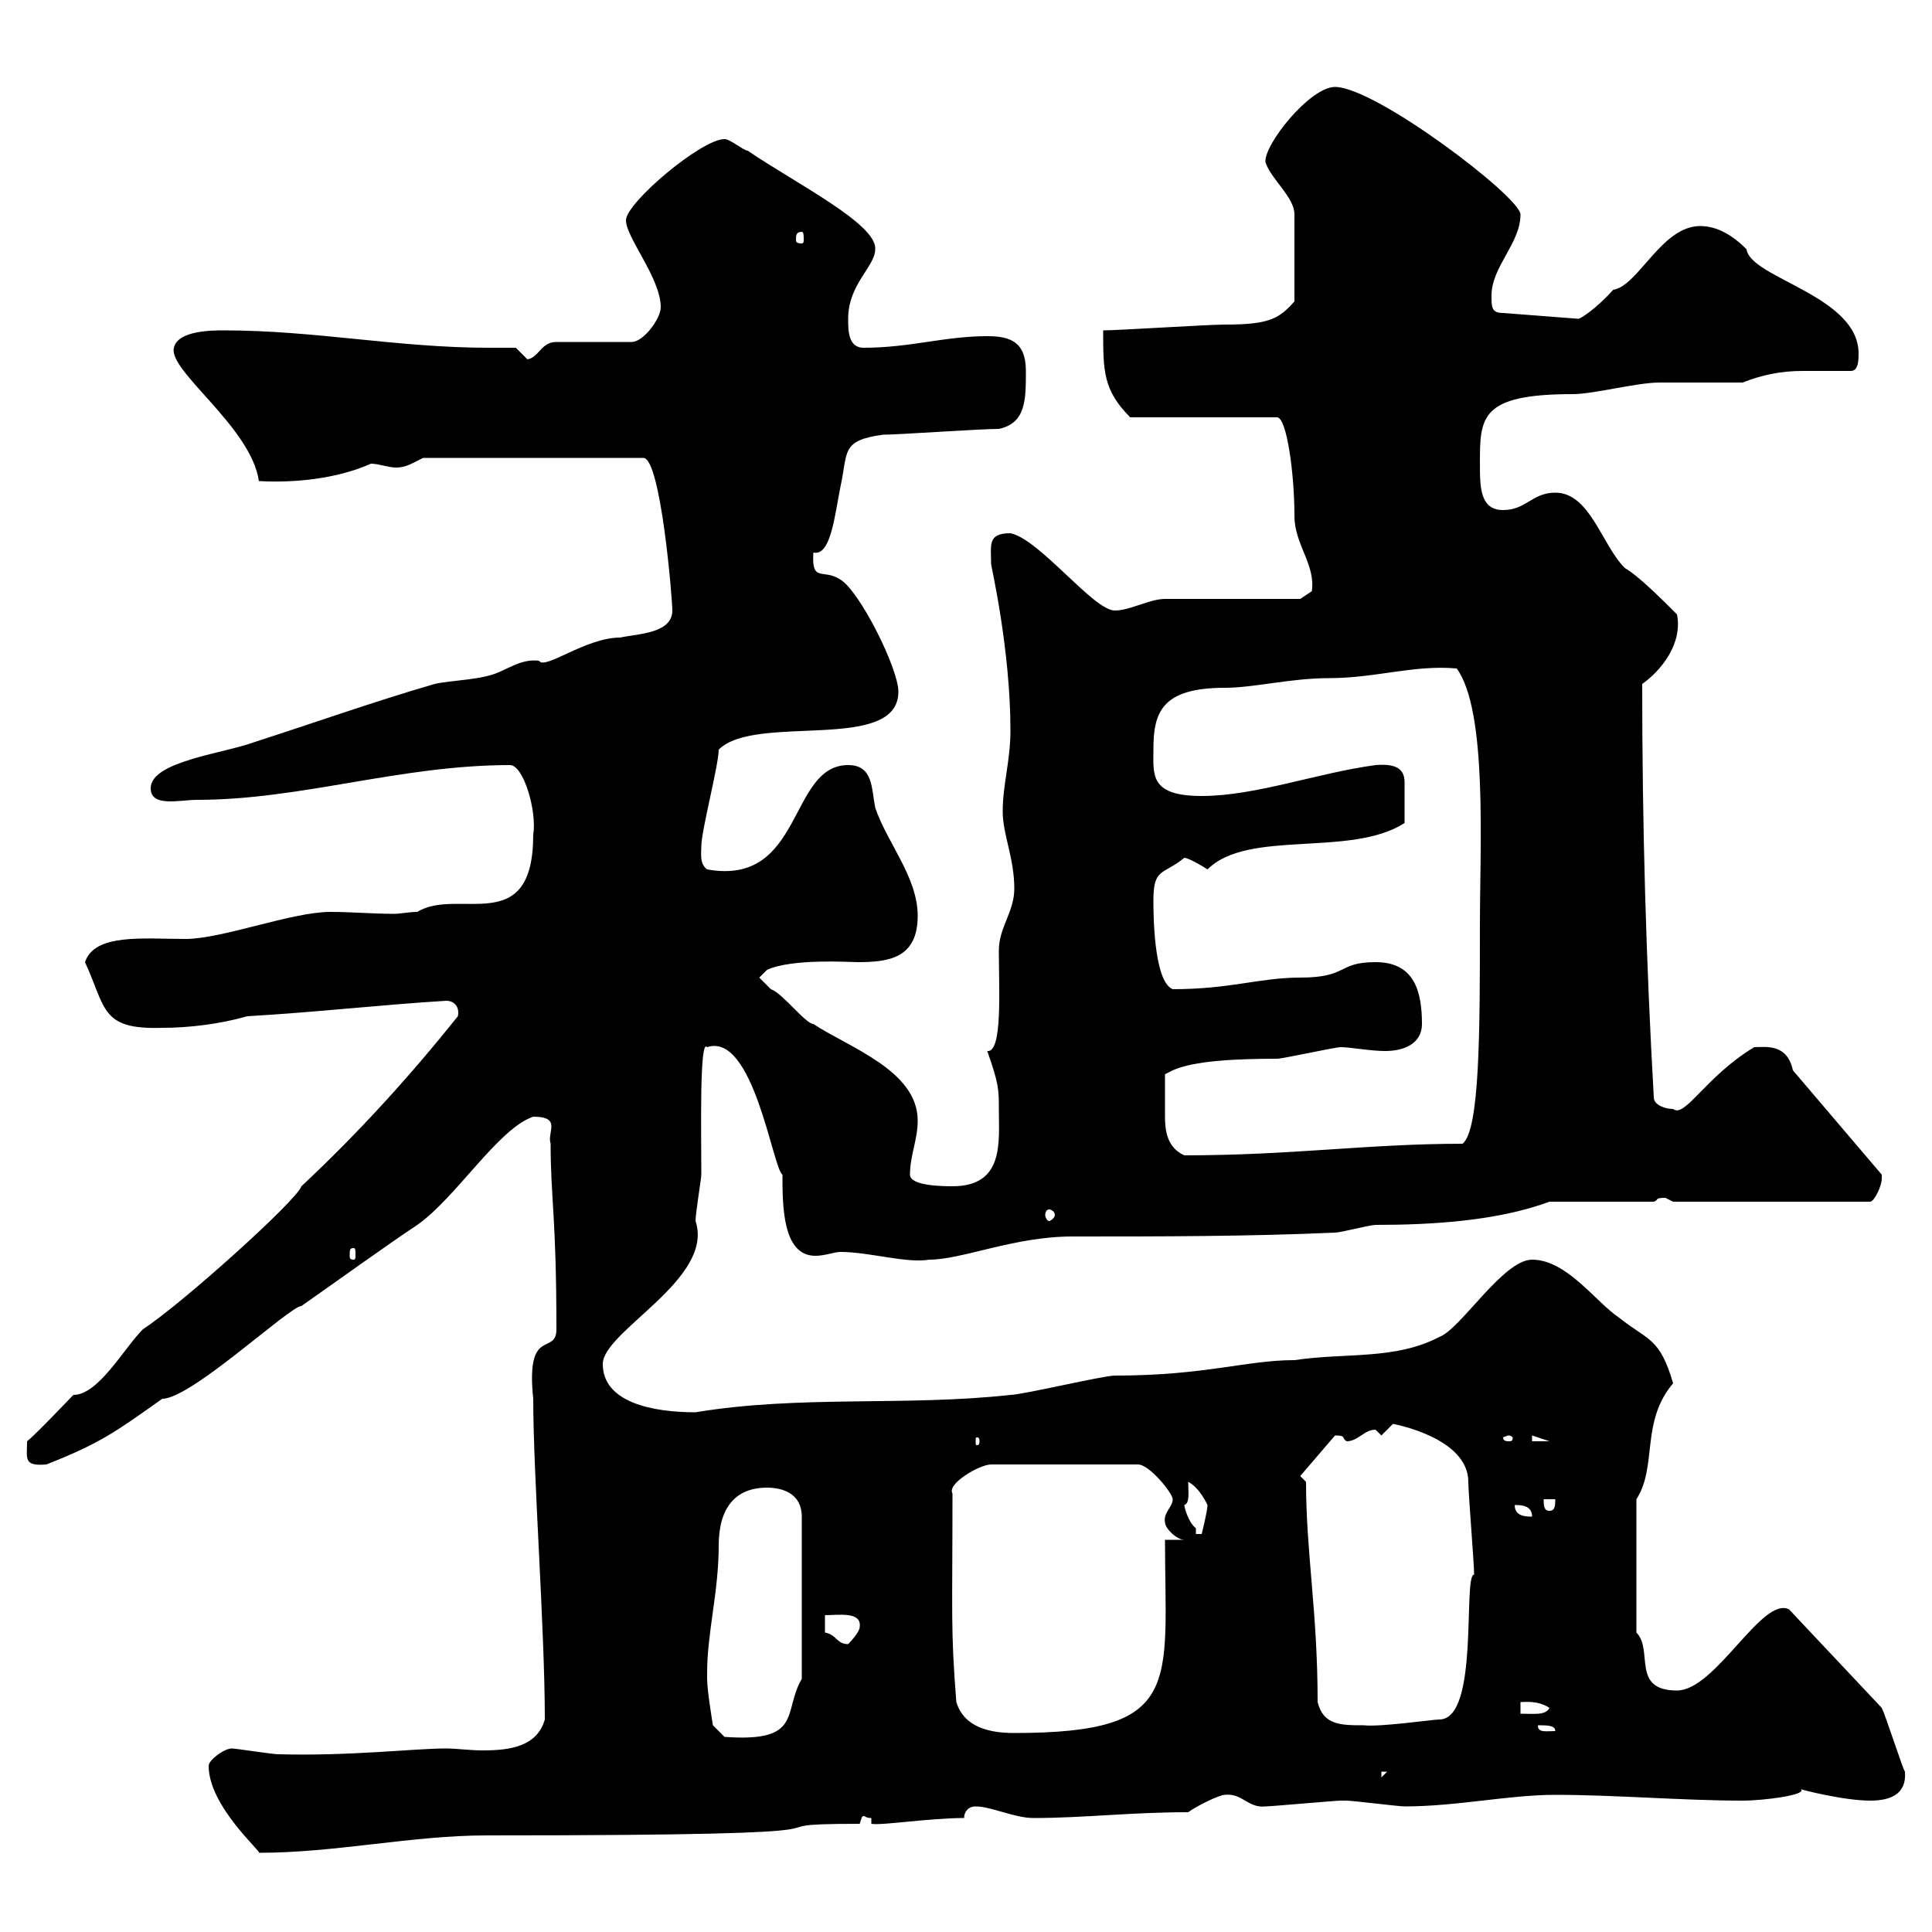 <svg xmlns="http://www.w3.org/2000/svg" xmlns:xlink="http://www.w3.org/1999/xlink" width="300" height="300"><path d="M32.40 274.20C32.40 280.50 40.80 287.70 40.20 287.70C52.20 287.70 63.90 285 75.60 285C144.60 285 111.90 283.20 133.50 283.20C133.80 282.30 133.80 282 134.10 282C134.40 282 134.40 282.30 135.30 282.30L135.30 283.20C136.80 283.50 144.30 282.30 149.70 282.30C149.70 281.40 150.30 280.50 151.50 280.50C153.90 280.50 157.50 282.30 160.50 282.30C168.30 282.30 175.50 281.40 184.50 281.40C185.70 280.50 189.30 278.70 190.20 278.70C192.90 278.40 193.80 280.80 196.50 280.50C197.40 280.50 207.30 279.60 208.20 279.60C208.20 279.60 208.20 279.60 209.10 279.60C210 279.60 217.20 280.50 218.10 280.50C226.20 280.50 234.30 278.70 241.50 278.70C250.80 278.70 261.30 279.60 270.60 279.60C273.90 279.60 280.80 278.70 279.60 277.80C279.30 277.80 286.20 279.60 290.40 279.60C293.40 279.60 296.10 278.70 295.80 275.10C295.50 274.80 292.80 266.40 292.20 265.20L277.80 249.90C273.60 247.80 266.40 262.50 260.40 262.50C253.20 262.50 256.80 256.20 254.10 253.50L254.10 232.80C257.40 227.70 254.70 220.80 259.80 214.80C257.70 207.60 255.90 208.20 251.40 204.60C247.80 202.20 243.30 195.60 237.90 195.60C233.40 195.60 226.80 206.40 223.50 207.60C216.60 211.20 209.10 210 201 211.20C193.50 211.20 187.20 213.60 173.10 213.60C171.30 213.60 158.70 216.60 156.90 216.60C140.70 218.40 124.20 216.60 108 219.30C101.40 219.30 93.60 217.80 93.60 211.80C93.60 206.70 111 198.60 108 189.60C108 188.40 108.90 183 108.90 182.40C108.90 175.80 108.60 161.10 109.80 162.60C117 160.20 120 181.50 121.50 182.40C121.50 187.20 121.50 195 126.60 195C128.10 195 129.60 194.40 130.50 194.40C135 194.40 140.70 196.20 144.30 195.60C149.40 195.60 157.50 192 166.50 192C180.30 192 193.80 192 207.30 191.40C208.20 191.40 212.70 190.20 213.60 190.20C222.30 190.20 232.50 189.60 240.60 186.60L256.80 186.60C257.70 186.30 256.80 186 258.60 186C258.60 186 259.80 186.60 259.80 186.60L290.40 186.60C291 186.60 292.20 184.20 292.20 183C292.20 183 292.20 182.40 292.20 182.40L278.40 166.20C277.50 162 274.20 162.60 272.40 162.60C264.90 167.10 261.60 173.70 259.80 172.20C258.60 172.20 256.80 171.60 256.80 170.40C255.60 149.10 255 128.40 255 106.20C258 104.10 261.30 99.90 260.40 95.40C258 93 254.40 89.40 252.30 88.20C248.70 84.60 246.90 76.50 241.50 76.50C237.90 76.50 237 79.20 233.40 79.20C229.80 79.20 229.80 75.60 229.80 72C229.80 64.80 229.80 61.20 244.20 61.20C247.50 61.20 254.10 59.40 257.70 59.40C259.80 59.40 268.80 59.40 270.60 59.40C273.60 58.20 276.60 57.60 279.90 57.60C282.60 57.60 285 57.60 287.40 57.60C288.60 57.60 288.60 55.80 288.60 54.90C288.60 45.90 271.80 43.20 271.20 38.70C269.10 36.60 266.70 35.10 264 35.10C258 35.10 254.40 44.40 250.50 45C247.80 48 245.40 49.50 245.10 49.50L233.40 48.60C231.60 48.60 231.60 47.70 231.60 45.90C231.60 41.40 236.10 37.80 236.10 33.30C236.10 30.60 213.60 13.50 207.30 13.50C203.40 13.50 196.20 22.50 196.50 25.20C197.40 27.90 201 30.60 201 33.30L201 46.80C198.60 49.50 197.10 50.40 190.20 50.40C187.50 50.40 173.70 51.30 171.30 51.30C171.30 57.60 171.30 60.60 175.50 64.80L198.30 64.80C199.80 64.80 201 73.50 201 80.10C201 84.60 204.30 87.60 203.70 91.80C203.70 91.80 201.90 93 201.90 93C199.20 93 183.90 93 180.90 93C178.50 93 175.50 94.80 173.10 94.80C169.80 94.80 161.40 83.70 156.90 82.80C153.30 82.80 153.90 84.60 153.90 87.60C153.90 87.90 156.90 100.80 156.90 113.40C156.90 118.20 155.70 121.80 155.70 126C155.70 129.60 157.50 133.20 157.50 138C157.50 141.60 155.10 144 155.10 147.60C155.10 153.60 155.70 163.50 153.30 163.20C155.10 168.30 155.10 169.20 155.10 172.20C155.10 177.30 156 184.20 147.90 184.20C146.70 184.20 141.30 184.20 141.30 182.40C141.30 179.40 142.50 177 142.50 174C142.50 166.20 131.70 162.60 126.30 159C125.10 159 121.50 154.20 119.70 153.60C119.70 153.60 117.90 151.80 117.90 151.80L119.10 150.60C123 148.80 132 149.40 133.20 149.40C138 149.40 142.50 148.80 142.50 142.20C142.50 136.20 137.70 130.80 135.90 125.40C135.30 122.40 135.60 118.80 131.70 118.80C122.40 118.80 124.80 137.70 109.80 135C108.60 134.10 108.90 132.60 108.90 131.40C108.90 129 111.60 118.80 111.60 116.40C117.30 110.70 139.50 117 139.50 107.40C139.50 103.80 133.50 91.80 130.50 90C127.80 88.20 126 90.60 126.30 85.80C129 86.40 129.60 80.10 130.50 75.60C131.70 70.20 130.50 68.40 137.10 67.50C139.50 67.50 152.10 66.60 155.10 66.60C159.30 65.70 159.30 62.10 159.30 57.60C159.30 53.10 156.90 52.20 153.30 52.20C146.70 52.20 141.30 54 134.10 54C131.70 54 131.70 51.30 131.70 49.50C131.70 44.10 135.90 41.40 135.90 38.70C136.20 34.80 123.60 28.50 116.10 23.40C115.50 23.40 113.40 21.60 112.50 21.60C108.90 21.60 97.20 31.50 97.20 34.20C97.20 36.90 102.60 43.20 102.60 47.70C102.60 49.50 99.90 53.10 98.10 53.10L86.40 53.10C84 53.10 83.70 55.50 81.90 55.80C81.90 55.80 80.10 54 80.10 54C78.60 54 77.40 54 75.90 54C61.80 54 48.90 51.30 34.80 51.30C33 51.30 27.60 51.30 27 54C26.10 57.60 39 66.30 40.20 74.70C45.60 75 52.20 74.40 57.60 72C58.80 72 60.30 72.60 61.50 72.60C63 72.60 63.90 72 65.70 71.10L99.90 71.10C102.60 71.10 104.40 93 104.40 94.80C104.40 98.40 99 98.40 96.30 99C90.90 99 84.60 104.10 83.70 102.60C81.30 102.30 79.50 103.50 77.40 104.40C74.70 105.60 70.20 105.60 67.50 106.20C58.20 108.90 48 112.50 39.60 115.20C34.80 117 23.40 118.20 23.40 122.40C23.40 125.40 27.90 124.20 30.60 124.20C46.80 124.20 62.10 118.80 79.20 118.80C81.30 118.80 83.40 126 82.80 129.60C82.80 145.80 71.10 137.70 64.80 141.60C63.60 141.60 62.10 141.90 61.20 141.90C57.90 141.90 54.60 141.60 51.30 141.60C45.30 141.60 34.50 145.80 28.80 145.80C22.20 145.80 14.70 144.90 13.20 149.40C16.50 156.60 15.60 159.90 25.20 159.60C29.40 159.60 34.20 159 38.40 157.80C48.90 157.20 59.40 156 69.30 155.40C70.50 155.40 71.40 156.30 71.10 157.80C63.90 166.80 55.80 175.80 46.80 184.20C46.20 186.30 28.20 202.50 22.20 206.40C19.20 209.40 15.30 216.60 11.40 216.60C10.80 217.20 5.40 222.90 4.20 223.80C4.20 226.50 3.60 227.70 7.20 227.40C15.60 224.10 18 222.30 25.20 217.20C29.70 217.20 45 202.80 46.80 202.80C52.80 198.60 59.40 193.80 64.80 190.20C70.80 186 77.40 175.20 82.80 173.40C87.30 173.40 84.90 175.80 85.50 177.60C85.50 186 86.40 189 86.40 206.40C86.40 210.60 81.60 205.80 82.80 217.20C82.80 229.20 84.60 252.90 84.60 267C83.40 271.20 79.20 271.80 75 271.80C72.90 271.80 70.80 271.50 69.30 271.50C64.20 271.50 54.60 272.70 43.20 272.40C42.30 272.40 36.60 271.50 36 271.50C34.80 271.50 32.40 273.30 32.40 274.20ZM214.50 275.10L215.40 275.10L214.50 276ZM109.80 259.80C109.80 253.50 111.60 247.20 111.60 240C111.60 234 114.30 231 119.10 231C121.50 231 124.50 231.90 124.50 235.50L124.50 260.70C121.50 265.80 124.80 270.60 112.50 269.70L110.70 267.90C110.70 267.90 109.80 262.50 109.80 260.70C109.80 260.70 109.80 259.80 109.80 259.80ZM148.50 264.30C147.60 252.90 147.90 251.10 147.90 231.90C147 230.40 152.10 227.40 153.90 227.40L176.70 227.40C178.50 227.40 182.10 231.90 182.10 232.80C182.10 234 180.60 234.90 180.90 236.40C180.90 237.30 182.70 239.10 183.90 239.10L180.90 239.10C180.90 261.60 183.90 269.10 157.50 269.10C153.60 269.10 149.70 268.20 148.50 264.30ZM238.80 267.90C240.30 267.90 241.50 267.90 241.50 268.80C240 268.80 238.80 269.10 238.80 267.90ZM204.60 264.30C204.60 250.20 202.80 241.20 202.80 230.10L201.90 229.20L207.30 222.90C209.10 222.90 208.20 223.20 209.10 223.80C210.90 223.80 211.80 222 213.60 222L214.50 222.90C214.50 222.90 216.30 221.10 216.30 221.10C216.30 221.10 228 223.20 228 230.10C228 231.90 228.90 242.70 228.90 244.50C227.10 244.50 229.80 267 223.50 267C222.60 267 214.20 268.20 211.80 267.90C208.20 267.90 205.50 267.90 204.60 264.30ZM236.10 264.30C236.70 264.30 238.80 264 240.60 265.20C240 266.40 238.20 266.10 236.10 266.10ZM128.10 253.50L128.10 250.80C130.20 250.80 133.80 250.20 133.50 252.60C133.50 253.50 131.70 255.30 131.70 255.30C129.90 255.30 129.90 253.80 128.10 253.50ZM183.90 233.70C184.80 233.40 184.50 231.60 184.50 230.10C186.30 231 187.50 233.70 187.50 233.70C187.50 234.60 186.60 238.20 186.60 238.20L185.70 238.20C185.70 238.20 185.70 237.30 185.70 237.30C184.50 236.40 183.90 234 183.90 233.70ZM235.20 233.70C236.10 233.70 237.90 233.70 237.90 235.50C237 235.50 235.20 235.50 235.20 233.70ZM239.70 232.80L241.50 232.80C241.50 233.70 241.50 234.60 240.60 234.60C239.70 234.60 239.70 233.70 239.70 232.80ZM152.10 223.80C152.10 224.40 151.80 224.40 151.80 224.40C151.50 224.40 151.50 224.40 151.50 223.80C151.50 223.20 151.50 223.20 151.80 223.20C151.80 223.20 152.10 223.20 152.10 223.80ZM234.30 222.90C234.60 222.90 234.90 223.20 234.90 223.20C234.90 223.80 234.60 223.80 234.30 223.80C234 223.80 233.40 223.80 233.40 223.20C233.40 223.20 234 222.90 234.30 222.90ZM237.90 222.90L240.60 223.80L237.90 223.80ZM54.90 193.80C55.20 193.80 55.20 194.10 55.20 195C55.20 195.30 55.20 195.60 54.90 195.60C54.30 195.60 54.30 195.30 54.30 195C54.30 194.10 54.30 193.80 54.90 193.80ZM162.90 187.80C163.20 187.80 163.80 188.10 163.80 188.70C163.80 189 163.20 189.60 162.90 189.60C162.60 189.60 162.30 189 162.30 188.70C162.30 188.10 162.60 187.80 162.90 187.80ZM180.90 170.40C180.90 169.80 180.90 166.80 180.90 166.80L182.10 166.20C185.40 164.70 192 164.40 198.30 164.40C199.20 164.40 207.30 162.60 208.20 162.60C209.70 162.60 212.70 163.20 215.10 163.20C218.10 163.20 220.80 162 220.80 159C220.80 153.90 219.60 149.40 213.60 149.40C207.60 149.40 209.40 151.80 201.90 151.80C195.60 151.80 191.10 153.60 182.10 153.60C179.10 152.40 179.10 141.60 179.10 139.80C179.10 134.70 180.60 135.90 183.90 133.20C184.50 133.20 186.60 134.40 187.50 135C193.80 128.70 209.70 133.20 218.10 127.80C218.10 126 218.10 123.60 218.10 121.50C218.10 119.70 217.20 118.50 213.60 118.80C204.60 120 195 123.60 186.60 123.60C178.50 123.60 179.10 120.30 179.10 116.40C179.10 110.70 180.30 106.80 190.20 106.80C194.70 106.80 200.40 105.30 206.40 105.30C213.60 105.30 219.60 103.20 226.20 103.80C231 110.40 229.80 131.40 229.80 143.40C229.80 159.90 229.80 175.50 227.10 177.60C212.40 177.60 200.70 179.40 183.90 179.40C181.20 178.20 180.90 175.50 180.90 173.40C180.90 172.20 180.90 171 180.90 170.40ZM124.50 36C124.80 36 124.80 36.60 124.80 37.20C124.80 37.50 124.80 37.80 124.50 37.80C123.60 37.80 123.60 37.50 123.60 37.20C123.60 36.60 123.60 36 124.50 36Z"/></svg>